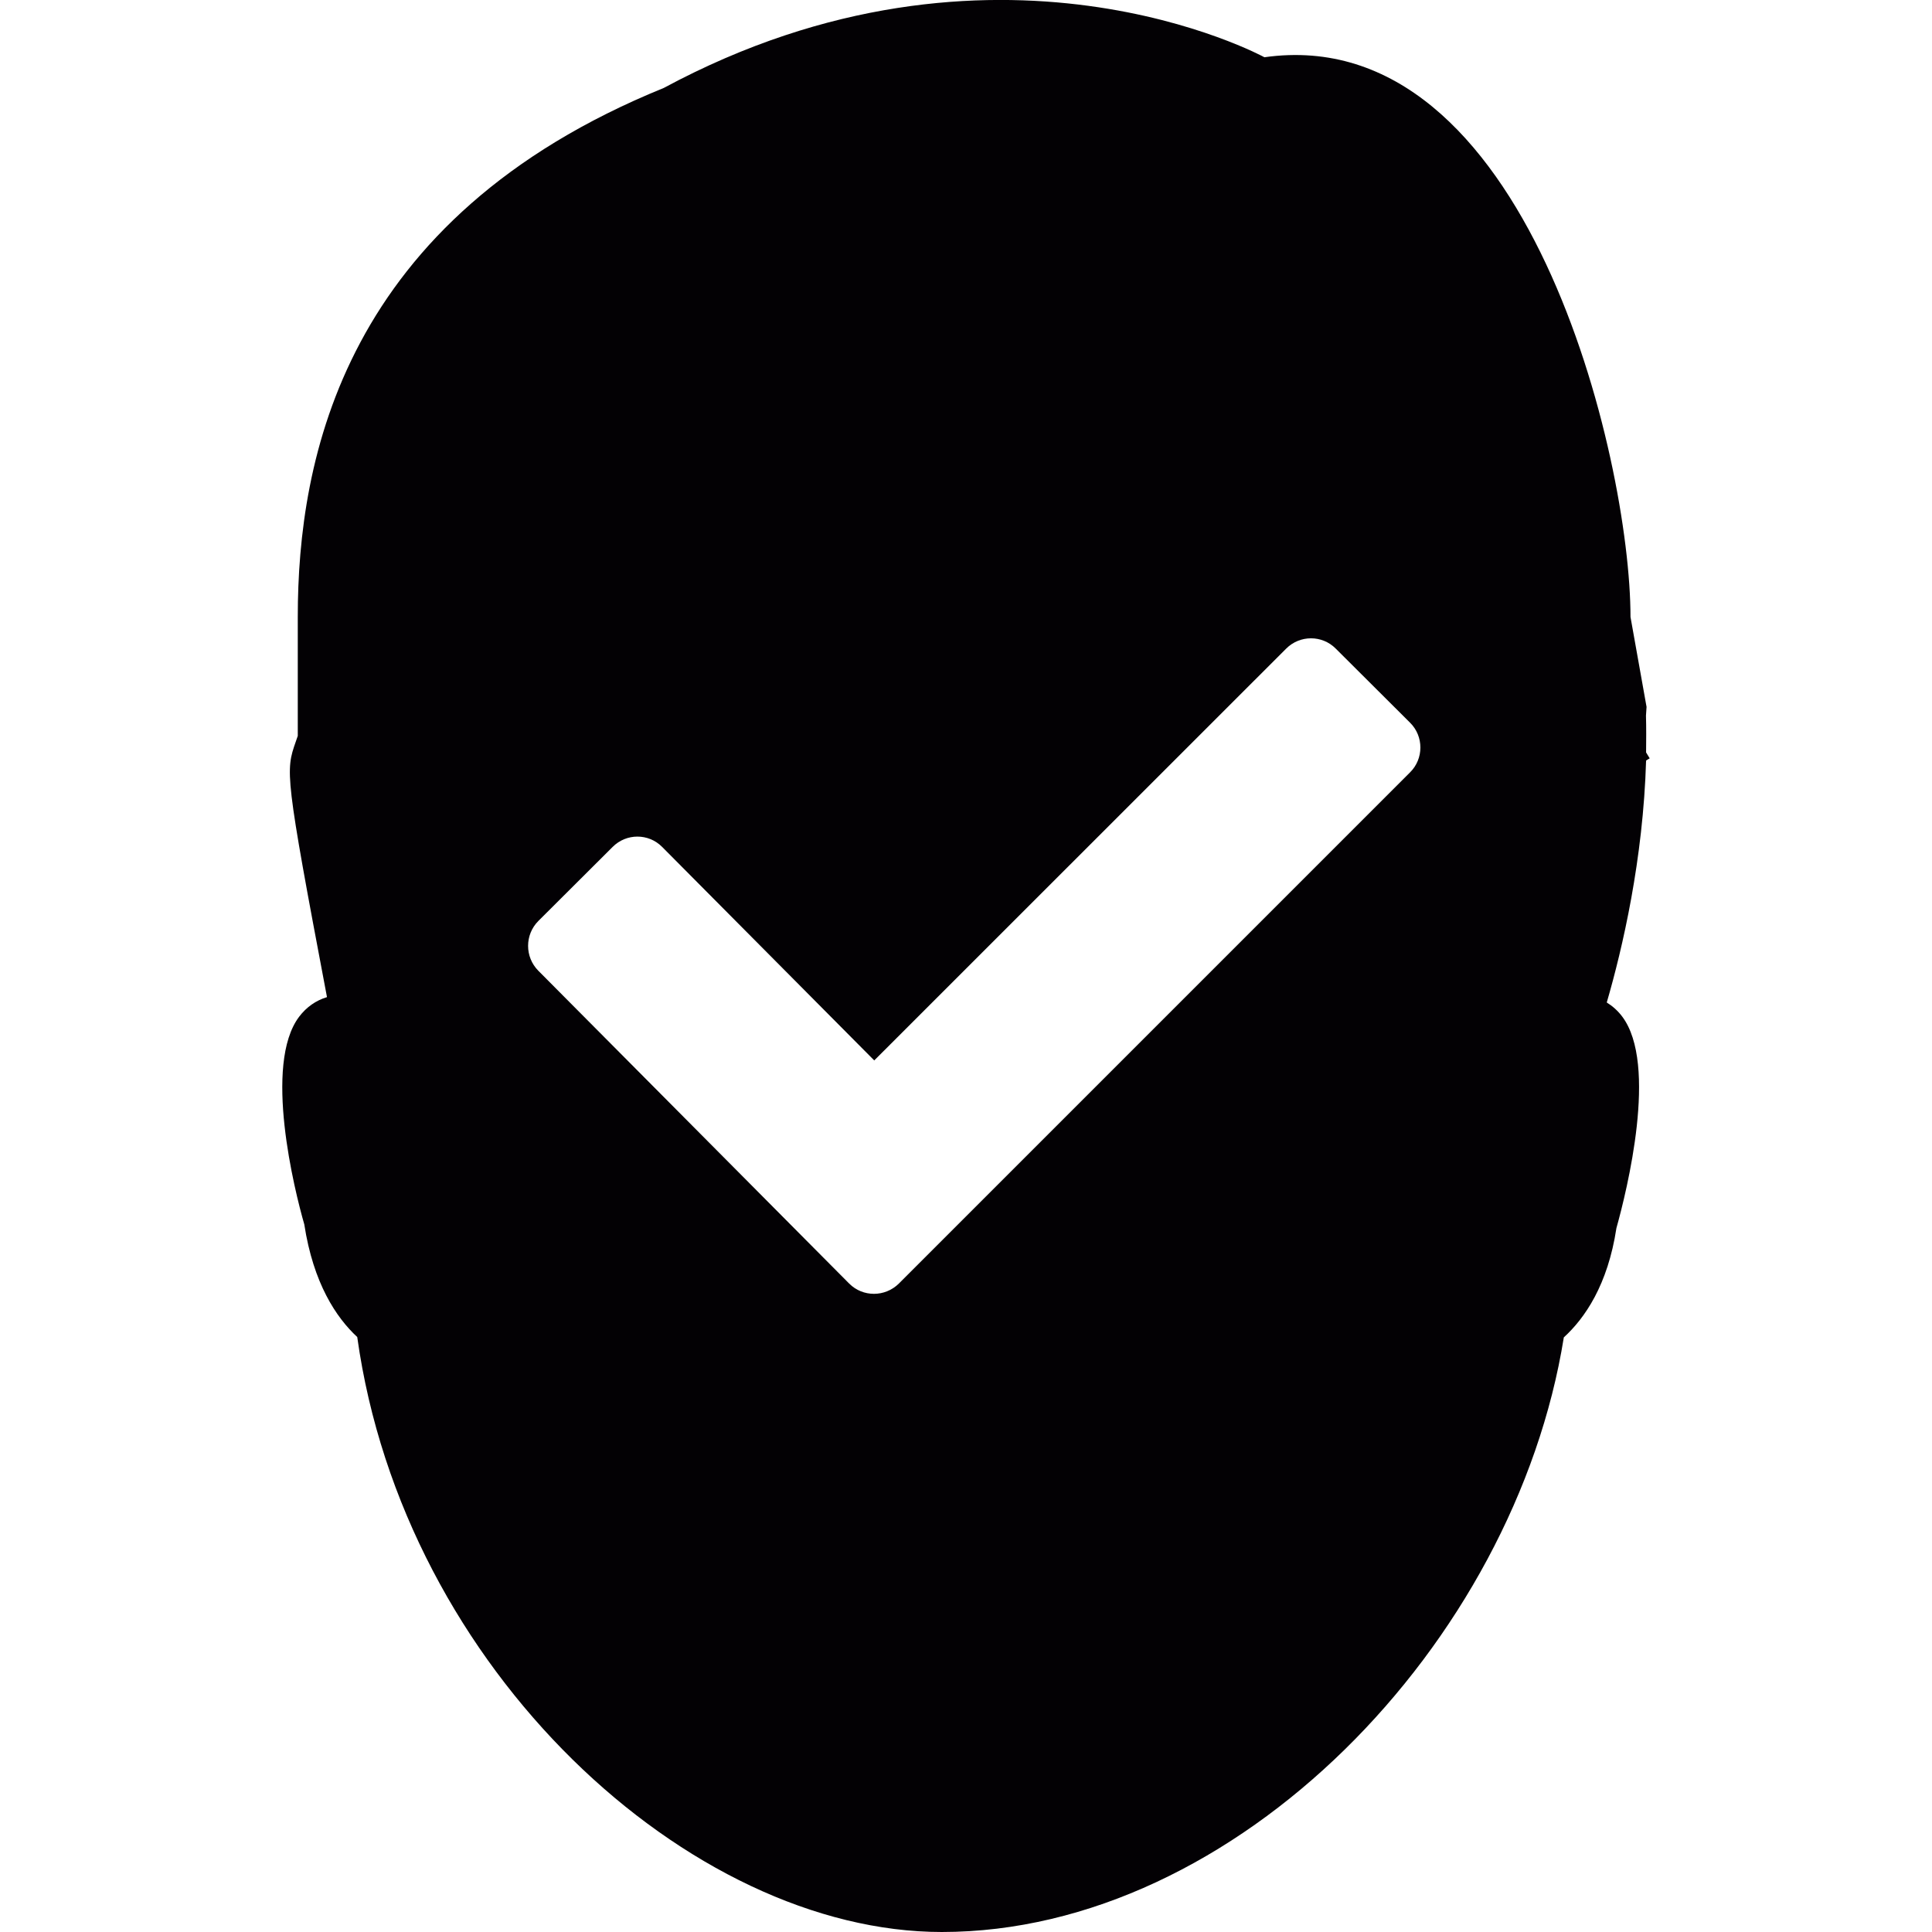 <?xml version="1.0" encoding="iso-8859-1"?>
<!-- Uploaded to: SVG Repo, www.svgrepo.com, Generator: SVG Repo Mixer Tools -->
<svg height="800px" width="800px" version="1.1" id="Capa_1" xmlns="http://www.w3.org/2000/svg" xmlns:xlink="http://www.w3.org/1999/xlink" 
	 viewBox="0 0 16.603 16.603" xml:space="preserve">
<g>
	<path style="fill:#030104;" d="M14.177,6.517l-0.031-0.051c0.001-0.104,0.002-0.209-0.001-0.316l0.005-0.075l-0.138-0.773
		c0-1.356-0.887-5.13-3.146-4.81c0,0-2.318-1.267-5.162,0.264c-2.757,1.121-3.145,3.19-3.145,4.546v1.022
		C2.553,6.343,2.547,6.359,2.542,6.373C2.453,6.629,2.446,6.647,2.81,8.569C2.716,8.597,2.634,8.654,2.571,8.737
		c-0.31,0.41-0.04,1.494,0.044,1.785C2.693,11.03,2.89,11.323,3.07,11.49c0.399,2.864,2.86,5.113,5.024,5.113
		c2.529,0,4.923-2.479,5.345-5.11c0.18-0.164,0.378-0.451,0.452-0.939c0.09-0.322,0.36-1.408,0.049-1.819
		c-0.037-0.049-0.082-0.089-0.132-0.12c0.136-0.467,0.313-1.23,0.338-2.079C14.155,6.529,14.166,6.524,14.177,6.517z M12.117,6.638
		l-4.393,4.393c-0.119,0.117-0.309,0.117-0.426,0L4.626,8.342c-0.117-0.118-0.117-0.309,0-0.427l0.639-0.637
		c0.118-0.118,0.308-0.118,0.425,0l1.823,1.835l3.54-3.539c0.118-0.118,0.309-0.118,0.426,0l0.639,0.637
		C12.236,6.328,12.236,6.521,12.117,6.638z"/>
</g>
</svg>